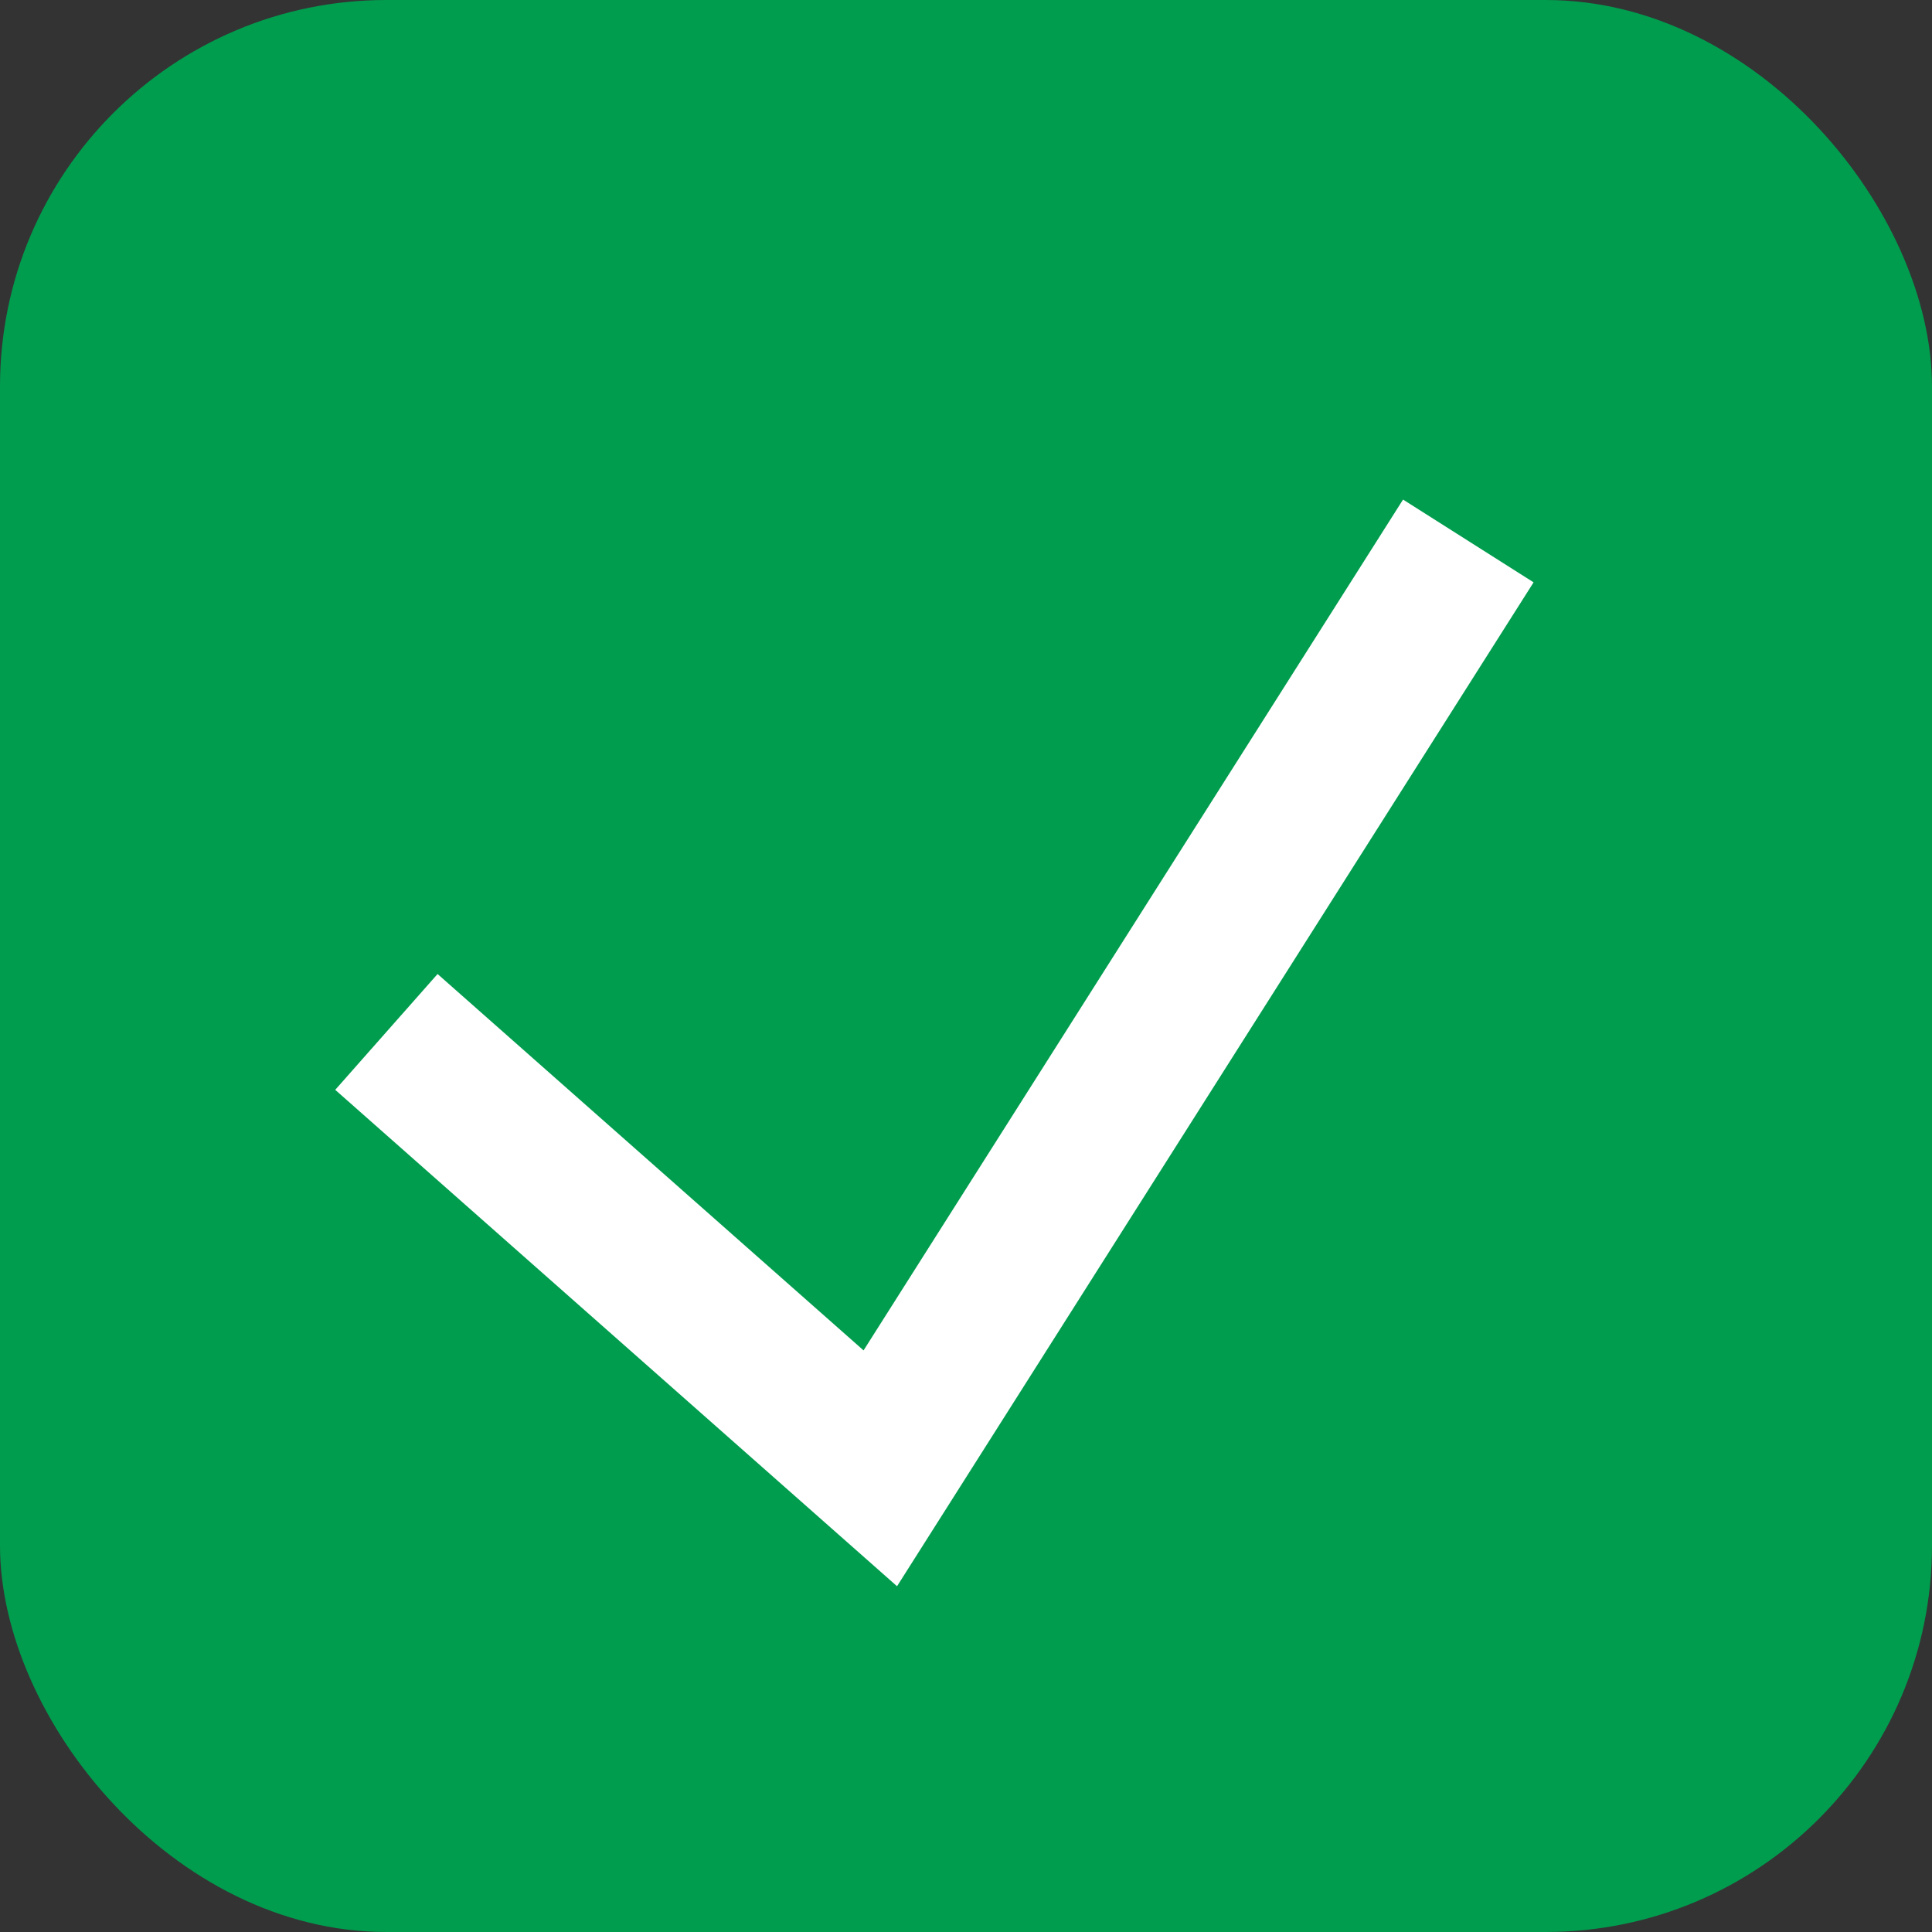 <svg width="25" height="25" viewBox="0 0 25 25" version="1.1" xmlns="http://www.w3.org/2000/svg"><rect x="0" y="0" width="25" height="25" fill="#333333" stroke="none"/><title>check box selected</title><g id="Page-1" stroke="none" stroke-width="1" fill="none" fill-rule="evenodd"><g id="TB_04_Ressources" transform="translate(-737 -742)"><g id="filtres" transform="translate(179 672)"><g id="categorie-copy-6" transform="translate(558 63)"><g id="check-box-selected" transform="translate(0 7)"><rect id="Rectangle" fill="#009D4E" fill-rule="evenodd" x="0" y="0" width="25" height="25" rx="5"/><path id="crochet" stroke="#FFF" stroke-width="2" d="M5 13.353L11.391 19 19 7"/></g></g></g></g></g></svg>
